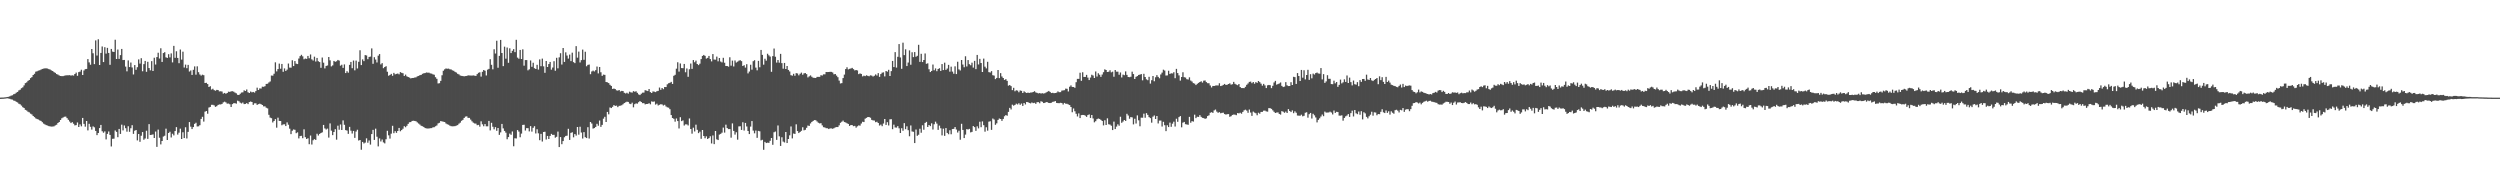 <?xml version="1.0" encoding="UTF-8"?>
<svg xmlns="http://www.w3.org/2000/svg" width="1920" height="150">
  <path d="M0 74.970h1v1.000H0zM1 74.931h1v1.000H1zM2 74.898h1v1.000H2zM3 74.794h1v1.000H3zM4 74.696h1v1.000H4zM5 74.471h1v1.000H5zM6 74.336h1v1.347H6zM7 73.965h1v1.895H7zM8 73.469h1v2.807H8zM9 73.178h1v3.336H9zM10 72.379h1v4.805H10zM11 72.028h1v5.461H11zM12 71.146h1v7.062H12zM13 70.598h1v8.074H13zM14 69.428h1v10.242H14zM15 68.923h1v11.195H15zM16 67.732h1v13.389H16zM17 67.052h1v15.278H17zM18 65.561h1v17.406H18zM19 63.822h1v20.580H19zM20 63.270h1v21.608H20zM21 62.095h1v23.716H21zM22 61.435h1v24.866H22zM23 60.031h1v27.283H23zM24 59.250h1v28.642H24zM25 57.596h1v31.494H25zM26 56.704h1v33.243H26zM27 55.039h1v35.913H27zM28 54.750h1v36.677H28zM29 54.215h1v37.609H29zM30 53.967h1v38.512H30zM31 53.438h1v39.445H31zM32 52.939h1v40.922H32zM33 52.683h1v42.247H33zM34 52.467h1v43.056H34zM35 52.486h1v43.632H35zM36 52.625h1v43.792H36zM37 53.109h1v43.740H37zM38 53.398h1v43.660H38zM39 54.087h1v43.144H39zM40 54.527h1v42.668H40zM41 55.407h1v41.621H41zM42 55.986h1v40.322H42zM43 56.864h1v38.955H43zM44 57.310h1v37.159H44zM45 57.955h1v35.760H45zM46 58.354h1v33.789H46zM47 58.471h1v32.354H47zM48 58.462h1v31.759H48zM49 58.104h1v31.543H49zM50 57.918h1v31.630H50zM51 57.801h1v32.917H51zM52 57.797h1v34.191H52zM53 57.719h1v35.604H53zM54 58.062h1v36.456H54zM55 57.824h1v35.984H55zM56 58.044h1v36.999H56zM57 56.821h1v39.483H57zM58 55.771h1v40.307H58zM59 58.215h1v35.822H59zM60 55.386h1v42.144H60zM61 54.977h1v40.576H61zM62 53.579h1v43.441H62zM63 57.593h1v32.962H63zM64 54.140h1v41.005H64zM65 53.084h1v44.206H65zM66 52.919h1v40.005H66zM67 45.354h1v54.793H67zM68 47.944h1v47.144H68zM69 49.694h1v47.692H69zM70 37.616h1v61.942H70zM71 40.929h1v56.166H71zM72 49.273h1v48.526H72zM73 31.023h1v69.548H73zM74 42.650h1v61.139H74zM75 30.176h1v71.949H75zM76 49.918h1v48.429H76zM77 40.640h1v55.289H77zM78 35.667h1v65.129H78zM79 47.653h1v54.299H79zM80 36.228h1v64.701H80zM81 41.160h1v65.922H81zM82 36.783h1v66.035H82zM83 40.637h1v60.326H83zM84 49.778h1v53.827H84zM85 37.579h1v74.906H85zM86 39.638h1v66.960H86zM87 39.948h1v66.546H87zM88 30.500h1v69.682H88zM89 45.289h1v55.973H89zM90 38.028h1v67.343H90zM91 45.195h1v53.849H91zM92 42.356h1v60.502H92zM93 37.583h1v58.165H93zM94 46.118h1v54.030H94zM95 46.033h1v50.313H95zM96 51.174h1v47.308H96zM97 54.776h1v46.354H97zM98 46.370h1v50.586H98zM99 51.529h1v49.679H99zM100 48.024h1v50.478H100zM101 51.791h1v44.370H101zM102 57.164h1v45.667H102zM103 49.978h1v50.405H103zM104 53.618h1v46.219H104zM105 51.606h1v56.226H105zM106 45.616h1v57.274H106zM107 48.849h1v60.068H107zM108 44.700h1v59.568H108zM109 54.729h1v46.691H109zM110 49.275h1v58.064H110zM111 46.784h1v59.544H111zM112 55.134h1v45.259H112zM113 47.480h1v59.146H113zM114 52.285h1v43.031H114zM115 53.994h1v49.693H115zM116 46.937h1v56.586H116zM117 54.511h1v48.696H117zM118 44.329h1v61.660H118zM119 49.583h1v51.454H119zM120 43.847h1v68.971H120zM121 40.476h1v59.046H121zM122 44.944h1v60.842H122zM123 37.062h1v73.813H123zM124 47.547h1v60.733H124zM125 40.757h1v64.112H125zM126 40.082h1v64.157H126zM127 44.035h1v54.796H127zM128 44.513h1v62.988H128zM129 41.623h1v60.499H129zM130 44.068h1v57.088H130zM131 40.994h1v64.554H131zM132 47.914h1v54.815H132zM133 35.233h1v68.744H133zM134 44.367h1v56.292H134zM135 39.356h1v58.306H135zM136 44.514h1v58.872H136zM137 48.548h1v53.329H137zM138 38.061h1v60.777H138zM139 45.773h1v60.968H139zM140 39.684h1v61.914H140zM141 51.857h1v54.199H141zM142 49.589h1v48.142H142zM143 52.364h1v53.961H143zM144 49.830h1v51.440H144zM145 54.946h1v38.788H145zM146 54.095h1v43.190H146zM147 57.573h1v41.538H147zM148 53.585h1v44.024H148zM149 50.990h1v44.119H149zM150 57.345h1v36.911H150zM151 50.947h1v46.181H151zM152 55.435h1v41.589H152zM153 57.182h1v38.993H153zM154 58.072h1v33.291H154zM155 57.326h1v32.387H155zM156 57.729h1v35.644H156zM157 63.764h1v21.993H157zM158 63.599h1v21.657H158zM159 64.569h1v22.793H159zM160 66.835h1v15.743H160zM161 66.186h1v15.928H161zM162 68.780h1v11.729H162zM163 68.156h1v12.343H163zM164 69.245h1v11.691H164zM165 69.694h1v12.400H165zM166 69.008h1v12.529H166zM167 69.171h1v11.443H167zM168 70.188h1v9.989H168zM169 70.086h1v10.124H169zM170 70.280h1v9.559H170zM171 71.871h1v6.777H171zM172 71.359h1v6.725H172zM173 71.965h1v6.665H173zM174 71.401h1v8.208H174zM175 70.381h1v9.148H175zM176 70.563h1v9.494H176zM177 70.166h1v11.996H177zM178 70.066h1v9.912H178zM179 70.402h1v8.881H179zM180 71.133h1v8.113H180zM181 71.663h1v7.967H181zM182 72.790h1v4.537H182zM183 72.970h1v4.820H183zM184 71.974h1v6.883H184zM185 71.059h1v8.398H185zM186 70.927h1v7.837H186zM187 69.377h1v10.613H187zM188 69.896h1v9.933H188zM189 68.692h1v10.448H189zM190 70.850h1v9.122H190zM191 71.444h1v6.937H191zM192 70.274h1v7.704H192zM193 70.902h1v7.455H193zM194 70.609h1v9.917H194zM195 71.101h1v8.257H195zM196 69.964h1v9.370H196zM197 67.345h1v13.203H197zM198 69.115h1v10.860H198zM199 67.907h1v11.707H199zM200 67.973h1v12.063H200zM201 66.537h1v14.081H201zM202 66.659h1v15.050H202zM203 66.185h1v15.503H203zM204 64.476h1v18.256H204zM205 64.326h1v18.943H205zM206 63.317h1v24.863H206zM207 62.589h1v27.737H207zM208 58.034h1v32.721H208zM209 58.134h1v35.897H209zM210 56.628h1v36.301H210zM211 47.875h1v43.610H211zM212 54.836h1v43.211H212zM213 53.037h1v37.343H213zM214 48.846h1v44.029H214zM215 52.773h1v40.176H215zM216 49.119h1v47.069H216zM217 55.164h1v40.357H217zM218 52.517h1v42.940H218zM219 54.467h1v42.357H219zM220 53.456h1v40.542H220zM221 48.773h1v46.999H221zM222 51.926h1v46.865H222zM223 51.948h1v51.067H223zM224 46.278h1v54.117H224zM225 50.738h1v48.674H225zM226 46.895h1v52.770H226zM227 48.899h1v53.375H227zM228 49.198h1v52.426H228zM229 44.956h1v61.321H229zM230 43.086h1v61.402H230zM231 42.086h1v62.223H231zM232 43.286h1v62.830H232zM233 45.498h1v53.846H233zM234 44.947h1v60.404H234zM235 45.189h1v61.567H235zM236 42.974h1v63.220H236zM237 44.768h1v65.956H237zM238 41.824h1v62.270H238zM239 45.562h1v65.454H239zM240 46.468h1v61.250H240zM241 43.510h1v63.356H241zM242 47.279h1v60.214H242zM243 44.495h1v58.220H243zM244 47.062h1v57.005H244zM245 47.658h1v55.210H245zM246 52.073h1v50.080H246zM247 44.208h1v57.408H247zM248 48.111h1v47.848H248zM249 52.554h1v46.041H249zM250 50.617h1v48.841H250zM251 50.291h1v48.472H251zM252 43.751h1v61.946H252zM253 46.319h1v48.433H253zM254 50.982h1v49.379H254zM255 50.239h1v53.559H255zM256 46.792h1v54.603H256zM257 47.439h1v51.795H257zM258 47.075h1v60.165H258zM259 46.044h1v50.453H259zM260 46.558h1v53.072H260zM261 50.419h1v45.174H261zM262 49.736h1v50.094H262zM263 52.113h1v40.362H263zM264 49.466h1v46.401H264zM265 56.101h1v43.816H265zM266 54.702h1v45.605H266zM267 55.787h1v47.043H267zM268 49.816h1v47.600H268zM269 47.542h1v52.794H269zM270 52.355h1v50.218H270zM271 46.481h1v54.088H271zM272 54.027h1v51.872H272zM273 46.553h1v54.453H273zM274 52.597h1v47.054H274zM275 47.463h1v60.489H275zM276 38.590h1v68.921H276zM277 49.946h1v65.044H277zM278 45.619h1v63.390H278zM279 46.939h1v63.256H279zM280 42.275h1v67.256H280zM281 42.621h1v63.623H281zM282 45.440h1v64.190H282zM283 43.712h1v64.143H283zM284 43.453h1v67.579H284zM285 37.181h1v65.794H285zM286 49.008h1v50.720H286zM287 43.950h1v63.520H287zM288 45.721h1v53.077H288zM289 47.996h1v56.990H289zM290 42.768h1v69.685H290zM291 41.532h1v64.756H291zM292 49.482h1v59.147H292zM293 48.471h1v58.716H293zM294 52.355h1v57.001H294zM295 51.446h1v58.662H295zM296 50.844h1v56.114H296zM297 55.079h1v45.351H297zM298 58.164h1v45.773H298zM299 57.571h1v48.851H299zM300 56.729h1v45.922H300zM301 58.215h1v38.420H301zM302 55.984h1v46.300H302zM303 57.091h1v43.650H303zM304 56.712h1v45.336H304zM305 56.462h1v44.132H305zM306 57.063h1v41.202H306zM307 55.374h1v45.418H307zM308 55.897h1v43.993H308zM309 56.244h1v42.614H309zM310 58.304h1v38.597H310zM311 57.282h1v40.473H311zM312 58.635h1v37.998H312zM313 59.141h1v36.012H313zM314 59.581h1v34.342H314zM315 60.202h1v33.570H315zM316 59.921h1v32.961H316zM317 59.860h1v32.852H317zM318 59.542h1v33.312H318zM319 59.368h1v33.763H319zM320 58.641h1v35.355H320zM321 58.323h1v36.529H321zM322 57.689h1v38.019H322zM323 57.493h1v39.142H323zM324 56.702h1v40.262H324zM325 56.267h1v41.330H325zM326 56.138h1v42.231H326zM327 55.664h1v42.946H327zM328 55.821h1v42.900H328zM329 55.818h1v42.835H329zM330 56.356h1v42.114H330zM331 56.535h1v41.880H331zM332 57.100h1v40.696H332zM333 57.408h1v40.259H333zM334 59.264h1v37.699H334zM335 60.505h1v35.874H335zM336 64.117h1v30.644H336zM337 63.888h1v30.424H337zM338 62.096h1v30.873H338zM339 57.802h1v35.448H339zM340 54.330h1v39.142H340zM341 53.244h1v40.473H341zM342 52.596h1v42.215H342zM343 52.782h1v42.652H343zM344 52.667h1v43.106H344zM345 53.192h1v43.327H345zM346 53.347h1v43.575H346zM347 53.996h1v43.003H347zM348 54.367h1v42.582H348zM349 55.214h1v41.649H349zM350 55.699h1v40.741H350zM351 56.701h1v39.388H351zM352 57.119h1v37.834H352zM353 58.007h1v36.183H353zM354 58.263h1v34.531H354zM355 58.430h1v33.626H355zM356 58.601h1v31.972H356zM357 58.418h1v31.130H357zM358 58.342h1v31.001H358zM359 57.856h1v32.646H359zM360 57.933h1v32.575H360zM361 57.990h1v33.842H361zM362 58.048h1v35.148H362zM363 57.887h1v36.321H363zM364 58.138h1v36.686H364zM365 58.325h1v36.595H365zM366 56.913h1v39.259H366zM367 55.908h1v39.978H367zM368 55.502h1v41.773H368zM369 58.839h1v34.325H369zM370 55.127h1v40.371H370zM371 53.773h1v43.217H371zM372 54.321h1v40.976H372zM373 57.966h1v39.059H373zM374 53.489h1v43.551H374zM375 52.906h1v39.971H375zM376 45.441h1v54.726H376zM377 49.773h1v44.560H377zM378 53.238h1v44.075H378zM379 37.823h1v61.522H379zM380 41.099h1v56.550H380zM381 31.276h1v69.176H381zM382 52.000h1v46.293H382zM383 42.927h1v60.633H383zM384 30.665h1v71.016H384zM385 40.707h1v54.492H385zM386 50.778h1v47.847H386zM387 35.834h1v64.706H387zM388 45.056h1v56.836H388zM389 36.488h1v70.491H389zM390 48.227h1v57.037H390zM391 37.101h1v65.492H391zM392 40.731h1v62.779H392zM393 39.001h1v61.987H393zM394 37.734h1v74.584H394zM395 40.062h1v66.136H395zM396 30.569h1v75.778H396zM397 44.243h1v55.629H397zM398 45.113h1v55.962H398zM399 38.369h1v67.044H399zM400 45.288h1v57.335H400zM401 37.878h1v58.082H401zM402 50.423h1v45.351H402zM403 46.134h1v54.139H403zM404 46.118h1v52.307H404zM405 54.018h1v44.424H405zM406 53.238h1v47.686H406zM407 46.446h1v50.426H407zM408 51.296h1v49.786H408zM409 48.196h1v49.931H409zM410 52.381h1v44.544H410zM411 52.987h1v49.513H411zM412 49.784h1v49.500H412zM413 53.448h1v48.969H413zM414 45.632h1v62.040H414zM415 50.858h1v51.944H415zM416 45.022h1v63.670H416zM417 50.928h1v50.440H417zM418 55.890h1v45.278H418zM419 46.856h1v60.318H419zM420 51.448h1v52.970H420zM421 49.212h1v57.523H421zM422 47.584h1v56.801H422zM423 53.511h1v49.280H423zM424 51.885h1v51.723H424zM425 47.018h1v56.518H425zM426 54.305h1v51.441H426zM427 44.398h1v60.659H427zM428 52.496h1v48.589H428zM429 44.056h1v68.888H429zM430 40.837h1v64.432H430zM431 49.565h1v61.167H431zM432 36.850h1v71.496H432zM433 47.575h1v57.833H433zM434 40.191h1v64.187H434zM435 42.668h1v61.545H435zM436 44.999h1v53.923H436zM437 41.918h1v65.547H437zM438 46.973h1v55.051H438zM439 40.457h1v61.114H439zM440 47.704h1v57.774H440zM441 48.462h1v54.495H441zM442 35.411h1v68.708H442zM443 44.288h1v53.224H443zM444 39.642h1v63.792H444zM445 47.978h1v49.336H445zM446 46.193h1v55.604H446zM447 38.106h1v68.277H447zM448 45.931h1v55.564H448zM449 39.724h1v65.621H449zM450 50.873h1v55.137H450zM451 49.820h1v47.874H451zM452 49.579h1v56.791H452zM453 56.998h1v36.692H453zM454 54.864h1v40.017H454zM455 54.219h1v44.550H455zM456 54.903h1v43.455H456zM457 53.877h1v43.594H457zM458 51.112h1v43.965H458zM459 56.357h1v40.193H459zM460 51.453h1v41.127H460zM461 55.477h1v41.963H461zM462 58.266h1v37.614H462zM463 57.276h1v33.854H463zM464 57.512h1v32.178H464zM465 62.969h1v30.743H465zM466 63.249h1v22.699H466zM467 63.778h1v24.046H467zM468 65.151h1v17.395H468zM469 66.019h1v16.979H469zM470 68.309h1v13.731H470zM471 68.013h1v12.693H471zM472 68.380h1v12.971H472zM473 69.354h1v11.736H473zM474 69.638h1v12.638H474zM475 69.136h1v12.158H475zM476 70.221h1v10.910H476zM477 69.768h1v11.094H477zM478 69.959h1v10.121H478zM479 71.257h1v7.887H479zM480 71.756h1v6.852H480zM481 71.236h1v6.854H481zM482 71.937h1v6.365H482zM483 70.386h1v9.206H483zM484 70.899h1v9.078H484zM485 71.112h1v7.716H485zM486 69.989h1v12.433H486zM487 70.443h1v9.586H487zM488 70.097h1v9.324H488zM489 71.251h1v8.344H489zM490 72.486h1v5.986H490zM491 72.993h1v4.621H491zM492 71.976h1v6.353H492zM493 71.144h1v8.113H493zM494 71.107h1v8.108H494zM495 69.264h1v10.915H495zM496 69.576h1v10.281H496zM497 69.930h1v9.902H497zM498 68.359h1v10.878H498zM499 70.741h1v9.376H499zM500 71.421h1v6.471H500zM501 70.188h1v8.019H501zM502 70.404h1v7.512H502zM503 70.777h1v9.542H503zM504 70.022h1v9.574H504zM505 69.769h1v11.227H505zM506 67.237h1v13.234H506zM507 68.964h1v11.065H507zM508 67.576h1v12.671H508zM509 68.487h1v12.538H509zM510 66.796h1v13.675H510zM511 66.882h1v14.888H511zM512 64.750h1v17.678H512zM513 63.937h1v18.743H513zM514 63.582h1v20.264H514zM515 62.872h1v25.522H515zM516 64.446h1v26.177H516zM517 58.237h1v32.993H517zM518 57.442h1v35.978H518zM519 52.714h1v38.267H519zM520 47.837h1v45.142H520zM521 54.986h1v43.674H521zM522 48.746h1v41.283H522zM523 52.261h1v40.784H523zM524 52.361h1v40.117H524zM525 49.113h1v47.276H525zM526 55.511h1v39.974H526zM527 52.575h1v42.975H527zM528 58.981h1v37.366H528zM529 53.207h1v37.798H529zM530 48.802h1v50.256H530zM531 52.878h1v49.784H531zM532 46.147h1v51.926H532zM533 47.824h1v53.150H533zM534 46.549h1v49.179H534zM535 49.148h1v50.521H535zM536 50.002h1v52.224H536zM537 48.921h1v52.178H537zM538 45.352h1v61.242H538zM539 42.935h1v56.916H539zM540 42.191h1v62.273H540zM541 42.929h1v63.259H541zM542 45.027h1v59.693H542zM543 44.448h1v62.281H543zM544 42.982h1v63.060H544zM545 45.385h1v59.286H545zM546 47.131h1v63.072H546zM547 41.520h1v62.527H547zM548 45.731h1v64.961H548zM549 45.818h1v54.781H549zM550 43.451h1v63.564H550zM551 47.124h1v60.470H551zM552 44.538h1v58.850H552zM553 47.251h1v55.583H553zM554 47.940h1v53.952H554zM555 44.373h1v53.608H555zM556 48.190h1v53.631H556zM557 50.684h1v45.052H557zM558 50.686h1v47.672H558zM559 51.176h1v48.013H559zM560 43.963h1v55.140H560zM561 50.419h1v55.291H561zM562 46.553h1v48.200H562zM563 51.054h1v49.506H563zM564 46.413h1v56.976H564zM565 48.018h1v53.550H565zM566 47.378h1v59.903H566zM567 46.616h1v50.451H567zM568 46.250h1v50.710H568zM569 46.936h1v52.877H569zM570 50.699h1v43.180H570zM571 50.050h1v50.226H571zM572 51.939h1v42.464H572zM573 49.289h1v47.825H573zM574 56.387h1v44.231H574zM575 54.941h1v48.030H575zM576 49.720h1v47.529H576zM577 53.485h1v39.484H577zM578 46.998h1v53.319H578zM579 46.223h1v56.151H579zM580 51.897h1v48.337H580zM581 54.010h1v51.847H581zM582 46.737h1v53.793H582zM583 51.672h1v49.180H583zM584 38.351h1v69.499H584zM585 42.130h1v65.221H585zM586 49.656h1v65.398H586zM587 45.132h1v63.813H587zM588 46.579h1v63.296H588zM589 41.275h1v68.280H589zM590 42.503h1v67.207H590zM591 43.485h1v64.663H591zM592 55.144h1v50.859H592zM593 43.100h1v68.110H593zM594 37.293h1v64.270H594zM595 43.569h1v57.472H595zM596 48.069h1v59.350H596zM597 46.062h1v50.317H597zM598 48.149h1v56.536H598zM599 41.375h1v70.709H599zM600 48.500h1v56.913H600zM601 52.722h1v56.042H601zM602 48.336h1v61.084H602zM603 52.976h1v48.398H603zM604 50.683h1v59.167H604zM605 53.705h1v53.039H605zM606 54.901h1v49.043H606zM607 57.760h1v39.368H607zM608 58.108h1v48.162H608zM609 56.678h1v45.881H609zM610 58.175h1v44.668H610zM611 56.173h1v39.309H611zM612 56.410h1v44.270H612zM613 57.838h1v44.345H613zM614 56.621h1v44.727H614zM615 55.752h1v44.704H615zM616 57.392h1v40.326H616zM617 56.295h1v43.822H617zM618 56.139h1v43.547H618zM619 56.955h1v41.180H619zM620 59.435h1v36.971H620zM621 58.620h1v38.075H621zM622 57.920h1v36.920H622zM623 58.957h1v34.675H623zM624 59.682h1v33.197H624zM625 59.796h1v32.393H625zM626 59.881h1v32.458H626zM627 59.033h1v34.277H627zM628 59.057h1v35.213H628zM629 59.028h1v35.721H629zM630 57.738h1v36.888H630zM631 58.029h1v38.288H631zM632 57.075h1v40.621H632zM633 57.076h1v40.837H633zM634 55.315h1v43.165H634zM635 55.350h1v43.176H635zM636 55.285h1v43.863H636zM637 55.148h1v43.449H637zM638 55.175h1v43.444H638zM639 55.678h1v43.224H639zM640 57.098h1v41.384H640zM641 56.828h1v41.037H641zM642 58.066h1v39.542H642zM643 59.267h1v38.334H643zM644 61.891h1v34.340H644zM645 64.088h1v30.239H645zM646 63.855h1v29.653H646zM647 59.966h1v32.679H647zM648 57.312h1v36.423H648zM649 53.065h1v40.978H649zM650 51.649h1v43.030H650zM651 53.310h1v41.872H651zM652 52.854h1v43.839H652zM653 52.572h1v43.430H653zM654 52.144h1v43.939H654zM655 53.097h1v43.802H655zM656 54.071h1v42.619H656zM657 53.751h1v44.281H657zM658 54.108h1v42.912H658zM659 56.918h1v39.371H659zM660 56.362h1v40.148H660zM661 56.805h1v38.093H661zM662 58.665h1v34.816H662zM663 58.090h1v35.642H663zM664 58.458h1v32.694H664zM665 57.807h1v32.691H665zM666 58.251h1v31.586H666zM667 58.595h1v31.305H667zM668 57.877h1v32.527H668zM669 58.053h1v34.000H669zM670 58.767h1v33.714H670zM671 58.179h1v34.410H671zM672 57.113h1v36.732H672zM673 58.010h1v35.506H673zM674 56.166h1v38.278H674zM675 59.009h1v37.384H675zM676 56.867h1v38.825H676zM677 55.788h1v41.148H677zM678 55.540h1v39.328H678zM679 58.650h1v32.749H679zM680 54.508h1v41.441H680zM681 55.048h1v38.782H681zM682 53.614h1v42.728H682zM683 58.371h1v33.280H683zM684 54.634h1v36.905H684zM685 46.775h1v52.459H685zM686 51.498h1v44.237H686zM687 40.058h1v57.849H687zM688 51.911h1v46.099H688zM689 43.633h1v53.240H689zM690 33.851h1v64.706H690zM691 44.121h1v58.047H691zM692 52.826h1v45.610H692zM693 32.763h1v67.652H693zM694 42.329h1v52.247H694zM695 37.876h1v61.351H695zM696 50.728h1v46.297H696zM697 48.018h1v51.999H697zM698 38.722h1v65.937H698zM699 49.738h1v46.628H699zM700 40.159h1v60.828H700zM701 43.867h1v57.376H701zM702 39.992h1v69.906H702zM703 43.571h1v55.902H703zM704 42.847h1v61.470H704zM705 34.427h1v69.050H705zM706 47.521h1v51.341H706zM707 41.336h1v60.586H707zM708 47.672h1v48.523H708zM709 46.078h1v53.570H709zM710 41.069h1v53.358H710zM711 49.005h1v44.609H711zM712 48.629h1v48.881H712zM713 53.221h1v42.773H713zM714 55.340h1v41.548H714zM715 54.463h1v40.261H715zM716 49.555h1v49.947H716zM717 53.964h1v41.467H717zM718 52.513h1v40.906H718zM719 54.684h1v40.244H719zM720 53.004h1v46.738H720zM721 52.353h1v44.088H721zM722 54.464h1v44.034H722zM723 49.214h1v54.795H723zM724 53.816h1v44.983H724zM725 48.150h1v56.193H725zM726 53.683h1v44.668H726zM727 52.619h1v49.461H727zM728 49.822h1v53.301H728zM729 55.037h1v44.985H729zM730 51.209h1v51.914H730zM731 54.994h1v44.112H731zM732 56.628h1v42.364H732zM733 50.931h1v46.655H733zM734 56.884h1v42.612H734zM735 47.410h1v54.369H735zM736 53.321h1v47.068H736zM737 54.107h1v53.217H737zM738 46.105h1v48.969H738zM739 49.554h1v50.240H739zM740 51.654h1v54.367H740zM741 43.208h1v60.179H741zM742 51.038h1v48.146H742zM743 46.108h1v53.352H743zM744 49.306h1v49.661H744zM745 50.100h1v51.558H745zM746 48.136h1v53.117H746zM747 51.928h1v44.886H747zM748 46.734h1v50.927H748zM749 53.080h1v47.418H749zM750 42.190h1v54.839H750zM751 49.522h1v49.083H751zM752 45.190h1v48.307H752zM753 48.385h1v49.315H753zM754 55.296h1v37.920H754zM755 45.030h1v51.142H755zM756 51.177h1v49.967H756zM757 52.555h1v45.204H757zM758 47.462h1v52.876H758zM759 55.378h1v38.038H759zM760 55.701h1v37.454H760zM761 54.606h1v45.122H761zM762 57.759h1v33.272H762zM763 58.046h1v33.754H763zM764 60.793h1v35.034H764zM765 59.828h1v34.876H765zM766 53.777h1v38.330H766zM767 59.983h1v31.075H767zM768 56.166h1v35.203H768zM769 58.743h1v34.103H769zM770 59.916h1v31.422H770zM771 61.398h1v27.869H771zM772 60.792h1v27.579H772zM773 62.122h1v26.772H773zM774 65.787h1v20.105H774zM775 65.255h1v17.581H775zM776 66.169h1v17.912H776zM777 69.212h1v11.160H777zM778 67.407h1v13.724H778zM779 70.084h1v10.505H779zM780 69.346h1v10.285H780zM781 69.591h1v10.647H781zM782 70.872h1v8.432H782zM783 69.470h1v11.032H783zM784 69.776h1v9.734H784zM785 71.424h1v9.914H785zM786 70.146h1v8.950H786zM787 70.932h1v9.316H787zM788 71.442h1v6.897H788zM789 71.095h1v7.379H789zM790 71.353h1v7.720H790zM791 71.061h1v8.339H791zM792 70.989h1v7.712H792zM793 70.650h1v8.547H793zM794 70.028h1v8.928H794zM795 70.985h1v8.762H795zM796 71.336h1v7.138H796zM797 71.739h1v6.685H797zM798 71.484h1v7.831H798zM799 71.839h1v5.939H799zM800 71.569h1v6.610H800zM801 71.832h1v7.318H801zM802 71.595h1v7.415H802zM803 70.982h1v7.402H803zM804 70.459h1v8.079H804zM805 69.836h1v9.292H805zM806 70.584h1v8.576H806zM807 71.458h1v7.451H807zM808 71.293h1v6.932H808zM809 71.573h1v6.438H809zM810 71.429h1v6.166H810zM811 71.177h1v7.865H811zM812 70.170h1v9.050H812zM813 70.787h1v8.461H813zM814 70.768h1v8.206H814zM815 69.576h1v9.602H815zM816 69.402h1v10.861H816zM817 69.275h1v9.794H817zM818 68.033h1v11.633H818zM819 68.191h1v11.548H819zM820 70.243h1v9.977H820zM821 66.596h1v14.075H821zM822 65.590h1v16.571H822zM823 66.775h1v19.445H823zM824 66.792h1v16.505H824zM825 67.454h1v17.988H825zM826 63.135h1v24.253H826zM827 60.582h1v28.842H827zM828 60.581h1v26.520H828zM829 55.858h1v34.837H829zM830 62.049h1v26.372H830zM831 55.498h1v32.758H831zM832 59.091h1v29.233H832zM833 59.083h1v29.739H833zM834 57.476h1v32.290H834zM835 59.594h1v28.792H835zM836 61.469h1v26.410H836zM837 59.520h1v31.054H837zM838 57.419h1v30.897H838zM839 58.036h1v32.946H839zM840 59.911h1v34.024H840zM841 54.862h1v38.235H841zM842 58.781h1v32.770H842zM843 56.260h1v34.784H843zM844 57.405h1v33.959H844zM845 59.037h1v33.007H845zM846 57.222h1v35.692H846zM847 55.456h1v40.831H847zM848 53.222h1v39.132H848zM849 53.736h1v42.282H849zM850 55.295h1v35.582H850zM851 55.117h1v40.317H851zM852 53.974h1v41.714H852zM853 55.568h1v40.990H853zM854 55.046h1v44.833H854zM855 58.911h1v34.482H855zM856 53.781h1v45.318H856zM857 55.020h1v42.211H857zM858 55.047h1v40.432H858zM859 57.399h1v39.169H859zM860 55.664h1v33.965H860zM861 59.484h1v34.818H861zM862 57.285h1v36.031H862zM863 57.733h1v34.448H863zM864 54.831h1v38.040H864zM865 57.478h1v29.934H865zM866 59.150h1v29.590H866zM867 59.300h1v31.898H867zM868 58.953h1v30.974H868zM869 55.036h1v35.102H869zM870 56.881h1v38.651H870zM871 60.669h1v30.499H871zM872 58.990h1v35.874H872zM873 58.416h1v30.223H873zM874 57.525h1v34.897H874zM875 57.288h1v39.705H875zM876 56.858h1v33.491H876zM877 61.704h1v28.741H877zM878 56.703h1v30.614H878zM879 59.139h1v31.285H879zM880 60.928h1v25.961H880zM881 61.606h1v26.593H881zM882 58.994h1v30.940H882zM883 64.214h1v26.534H883zM884 61.617h1v32.589H884zM885 58.356h1v31.232H885zM886 62.408h1v26.275H886zM887 59.356h1v32.038H887zM888 57.724h1v31.383H888zM889 59.025h1v35.800H889zM890 60.108h1v32.539H890zM891 57.185h1v35.393H891zM892 55.780h1v41.418H892zM893 53.481h1v40.038H893zM894 54.182h1v41.947H894zM895 58.017h1v42.691H895zM896 57.924h1v38.277H896zM897 54.325h1v43.248H897zM898 56.806h1v37.344H898zM899 56.248h1v41.129H899zM900 56.400h1v38.591H900zM901 55.473h1v37.973H901zM902 60.033h1v37.153H902zM903 52.874h1v38.290H903zM904 56.118h1v37.412H904zM905 57.887h1v32.063H905zM906 61.922h1v27.238H906zM907 59.125h1v38.662H907zM908 55.488h1v38.730H908zM909 59.271h1v34.350H909zM910 59.564h1v35.809H910zM911 60.814h1v34.782H911zM912 61.097h1v34.771H912zM913 59.400h1v30.331H913zM914 61.868h1v32.381H914zM915 62.610h1v30.431H915zM916 63.870h1v29.543H916zM917 64.200h1v23.858H917zM918 65.311h1v25.399H918zM919 64.351h1v25.296H919zM920 63.656h1v26.160H920zM921 62.978h1v25.446H921zM922 62.393h1v27.335H922zM923 63.428h1v27.115H923zM924 61.939h1v28.802H924zM925 61.803h1v29.463H925zM926 63.054h1v27.819H926zM927 63.916h1v25.207H927zM928 63.965h1v24.606H928zM929 65.631h1v20.945H929zM930 67.174h1v19.012H930zM931 66.004h1v20.661H931zM932 66.027h1v18.774H932zM933 65.704h1v18.394H933zM934 65.587h1v20.117H934zM935 65.623h1v21.020H935zM936 63.967h1v22.152H936zM937 66.086h1v20.918H937zM938 65.807h1v20.859H938zM939 65.167h1v21.346H939zM940 64.443h1v23.141H940zM941 65.253h1v22.738H941zM942 65.056h1v22.628H942zM943 64.509h1v23.074H943zM944 63.985h1v25.719H944zM945 65.039h1v24.213H945zM946 64.675h1v23.576H946zM947 62.869h1v25.100H947zM948 64.372h1v23.713H948zM949 64.998h1v23.457H949zM950 65.434h1v21.421H950zM951 64.489h1v22.624H951zM952 66.889h1v19.667H952zM953 67.654h1v19.714H953zM954 67.651h1v18.308H954zM955 67.701h1v17.049H955zM956 66.676h1v17.532H956zM957 65.132h1v19.819H957zM958 64.122h1v22.488H958zM959 62.856h1v21.239H959zM960 62.688h1v23.722H960zM961 63.911h1v25.052H961zM962 62.993h1v22.726H962zM963 64.314h1v22.149H963zM964 63.066h1v23.926H964zM965 63.624h1v24.879H965zM966 62.191h1v24.400H966zM967 63.073h1v24.268H967zM968 64.272h1v21.684H968zM969 65.798h1v20.123H969zM970 64.394h1v20.580H970zM971 65.609h1v19.321H971zM972 67.613h1v17.921H972zM973 65.532h1v20.225H973zM974 65.252h1v17.785H974zM975 65.436h1v17.676H975zM976 67.674h1v15.922H976zM977 65.877h1v18.859H977zM978 63.334h1v22.545H978zM979 62.116h1v24.677H979zM980 65.022h1v21.397H980zM981 64.538h1v21.782H981zM982 64.098h1v23.390H982zM983 63.316h1v24.693H983zM984 65.950h1v19.388H984zM985 66.885h1v18.945H985zM986 66.491h1v20.120H986zM987 63.084h1v22.631H987zM988 65.536h1v21.228H988zM989 66.106h1v17.694H989zM990 66.046h1v19.204H990zM991 63.113h1v22.951H991zM992 65.292h1v19.510H992zM993 58.962h1v27.971H993zM994 59.249h1v26.274H994zM995 64.481h1v22.092H995zM996 56.121h1v32.599H996zM997 58.361h1v30.462H997zM998 62.208h1v26.675H998zM999 53.725h1v34.330H999zM1000 59.644h1v29.694H1000zM1001 53.988h1v34.963H1001zM1002 60.998h1v25.602H1002zM1003 57.580h1v28.653H1003zM1004 53.604h1v36.783H1004zM1005 61.359h1v26.362H1005zM1006 56.965h1v29.760H1006zM1007 60.141h1v30.911H1007zM1008 56.517h1v30.877H1008zM1009 57.235h1v31.332H1009zM1010 56.110h1v34.086H1010zM1011 55.681h1v38.323H1011zM1012 56.401h1v35.666H1012zM1013 56.595h1v34.274H1013zM1014 52.276h1v37.217H1014zM1015 60.959h1v26.977H1015zM1016 56.912h1v32.321H1016zM1017 63.634h1v22.097H1017zM1018 62.525h1v23.971H1018zM1019 57.741h1v28.708H1019zM1020 60.519h1v25.848H1020zM1021 60.500h1v25.276H1021zM1022 64.553h1v21.876H1022zM1023 64.677h1v23.221H1023zM1024 61.966h1v22.946H1024zM1025 63.984h1v22.764H1025zM1026 62.969h1v22.918H1026zM1027 66.697h1v19.360H1027zM1028 65.178h1v23.604H1028zM1029 61.152h1v27.675H1029zM1030 64.058h1v24.522H1030zM1031 63.238h1v29.439H1031zM1032 60.942h1v29.617H1032zM1033 62.909h1v26.437H1033zM1034 57.974h1v30.767H1034zM1035 63.730h1v23.849H1035zM1036 59.599h1v30.196H1036zM1037 63.077h1v23.797H1037zM1038 65.572h1v19.398H1038zM1039 61.863h1v27.567H1039zM1040 64.670h1v19.829H1040zM1041 65.040h1v22.024H1041zM1042 63.092h1v24.631H1042zM1043 66.184h1v19.496H1043zM1044 61.552h1v26.585H1044zM1045 62.871h1v22.534H1045zM1046 60.677h1v31.025H1046zM1047 60.611h1v25.595H1047zM1048 62.054h1v25.049H1048zM1049 57.361h1v32.371H1049zM1050 61.025h1v29.930H1050zM1051 61.378h1v27.932H1051zM1052 59.901h1v28.168H1052zM1053 61.684h1v24.146H1053zM1054 62.241h1v26.587H1054zM1055 61.282h1v24.966H1055zM1056 60.661h1v25.743H1056zM1057 59.917h1v28.584H1057zM1058 64.645h1v22.923H1058zM1059 58.639h1v29.048H1059zM1060 61.553h1v24.298H1060zM1061 59.312h1v24.579H1061zM1062 62.875h1v23.404H1062zM1063 64.492h1v22.331H1063zM1064 59.041h1v25.794H1064zM1065 62.962h1v23.720H1065zM1066 61.926h1v23.509H1066zM1067 63.454h1v24.545H1067zM1068 65.014h1v20.514H1068zM1069 65.379h1v21.223H1069zM1070 65.932h1v21.429H1070zM1071 66.129h1v18.488H1071zM1072 66.708h1v17.555H1072zM1073 67.005h1v17.993H1073zM1074 65.927h1v20.460H1074zM1075 64.947h1v19.427H1075zM1076 67.229h1v17.493H1076zM1077 64.429h1v18.573H1077zM1078 66.876h1v19.055H1078zM1079 65.707h1v18.522H1079zM1080 66.095h1v17.698H1080zM1081 65.774h1v18.122H1081zM1082 65.563h1v19.828H1082zM1083 65.812h1v17.984H1083zM1084 69.146h1v12.103H1084zM1085 70.367h1v8.876H1085zM1086 70.671h1v8.438H1086zM1087 71.691h1v6.683H1087zM1088 70.836h1v7.912H1088zM1089 68.803h1v10.659H1089zM1090 70.959h1v7.847H1090zM1091 70.218h1v9.914H1091zM1092 70.565h1v8.433H1092zM1093 71.236h1v6.947H1093zM1094 71.492h1v6.297H1094zM1095 71.880h1v5.414H1095zM1096 72.191h1v5.916H1096zM1097 72.567h1v4.974H1097zM1098 72.248h1v5.100H1098zM1099 72.546h1v5.469H1099zM1100 71.469h1v6.767H1100zM1101 71.238h1v7.245H1101zM1102 70.560h1v8.243H1102zM1103 71.083h1v7.895H1103zM1104 69.603h1v10.401H1104zM1105 69.196h1v11.144H1105zM1106 69.286h1v11.007H1106zM1107 70.722h1v9.686H1107zM1108 69.711h1v9.726H1108zM1109 70.558h1v8.280H1109zM1110 72.153h1v5.956H1110zM1111 72.119h1v6.057H1111zM1112 71.403h1v6.913H1112zM1113 72.208h1v7.512H1113zM1114 71.800h1v6.949H1114zM1115 70.867h1v9.849H1115zM1116 71.135h1v7.755H1116zM1117 71.006h1v6.959H1117zM1118 71.340h1v8.941H1118zM1119 71.006h1v7.725H1119zM1120 72.331h1v6.313H1120zM1121 71.601h1v6.964H1121zM1122 71.163h1v7.919H1122zM1123 71.683h1v7.566H1123zM1124 71.474h1v7.500H1124zM1125 71.543h1v6.859H1125zM1126 70.917h1v8.139H1126zM1127 70.913h1v9.010H1127zM1128 69.518h1v10.391H1128zM1129 70.949h1v7.777H1129zM1130 68.770h1v11.324H1130zM1131 69.453h1v9.805H1131zM1132 70.396h1v9.773H1132zM1133 69.717h1v10.235H1133zM1134 68.760h1v11.711H1134zM1135 68.460h1v13.958H1135zM1136 66.822h1v16.900H1136zM1137 66.267h1v15.664H1137zM1138 66.920h1v17.854H1138zM1139 65.735h1v15.927H1139zM1140 65.501h1v16.270H1140zM1141 67.795h1v14.271H1141zM1142 65.948h1v17.049H1142zM1143 68.398h1v13.386H1143zM1144 68.980h1v13.621H1144zM1145 67.835h1v15.170H1145zM1146 67.294h1v15.076H1146zM1147 65.148h1v16.130H1147zM1148 65.783h1v17.716H1148zM1149 65.863h1v20.422H1149zM1150 64.666h1v20.196H1150zM1151 65.449h1v18.758H1151zM1152 64.380h1v20.331H1152zM1153 64.878h1v19.776H1153zM1154 65.395h1v18.449H1154zM1155 62.987h1v25.076H1155zM1156 64.231h1v22.654H1156zM1157 63.049h1v23.744H1157zM1158 64.320h1v20.259H1158zM1159 62.287h1v21.027H1159zM1160 63.782h1v22.096H1160zM1161 65.125h1v19.712H1161zM1162 63.080h1v22.730H1162zM1163 64.828h1v22.245H1163zM1164 61.947h1v22.444H1164zM1165 63.847h1v20.890H1165zM1166 66.017h1v19.213H1166zM1167 63.844h1v23.534H1167zM1168 64.681h1v21.628H1168zM1169 65.060h1v18.956H1169zM1170 64.823h1v19.177H1170zM1171 65.539h1v20.039H1171zM1172 65.149h1v18.744H1172zM1173 64.579h1v20.032H1173zM1174 65.544h1v16.684H1174zM1175 64.388h1v19.094H1175zM1176 64.925h1v20.064H1176zM1177 63.767h1v19.096H1177zM1178 63.403h1v23.633H1178zM1179 66.001h1v16.879H1179zM1180 65.937h1v17.245H1180zM1181 65.707h1v20.212H1181zM1182 66.865h1v17.482H1182zM1183 63.446h1v19.592H1183zM1184 65.567h1v22.006H1184zM1185 63.707h1v18.686H1185zM1186 65.843h1v18.163H1186zM1187 66.983h1v16.883H1187zM1188 65.388h1v18.663H1188zM1189 66.317h1v15.086H1189zM1190 65.644h1v16.201H1190zM1191 67.945h1v15.225H1191zM1192 68.956h1v14.843H1192zM1193 68.209h1v15.953H1193zM1194 65.256h1v17.477H1194zM1195 66.820h1v15.792H1195zM1196 68.306h1v15.338H1196zM1197 65.661h1v16.939H1197zM1198 67.201h1v16.096H1198zM1199 66.303h1v17.098H1199zM1200 66.557h1v16.569H1200zM1201 65.172h1v18.645H1201zM1202 62.644h1v23.178H1202zM1203 66.594h1v20.842H1203zM1204 65.605h1v21.234H1204zM1205 66.050h1v19.925H1205zM1206 63.867h1v22.299H1206zM1207 64.135h1v20.790H1207zM1208 63.190h1v24.002H1208zM1209 65.002h1v21.765H1209zM1210 66.078h1v20.314H1210zM1211 63.458h1v21.061H1211zM1212 66.824h1v17.126H1212zM1213 65.346h1v19.887H1213zM1214 64.238h1v18.266H1214zM1215 65.813h1v17.641H1215zM1216 67.401h1v17.821H1216zM1217 64.320h1v19.848H1217zM1218 64.808h1v20.631H1218zM1219 66.201h1v19.574H1219zM1220 66.649h1v19.586H1220zM1221 67.326h1v16.398H1221zM1222 66.841h1v17.351H1222zM1223 66.985h1v15.698H1223zM1224 67.531h1v15.952H1224zM1225 68.741h1v16.707H1225zM1226 67.696h1v14.467H1226zM1227 67.917h1v14.266H1227zM1228 69.244h1v13.254H1228zM1229 68.423h1v14.109H1229zM1230 68.991h1v14.081H1230zM1231 69.064h1v13.315H1231zM1232 68.480h1v13.561H1232zM1233 69.664h1v12.638H1233zM1234 69.115h1v14.217H1234zM1235 69.503h1v12.309H1235zM1236 69.255h1v12.758H1236zM1237 68.630h1v13.593H1237zM1238 69.704h1v11.483H1238zM1239 69.370h1v12.776H1239zM1240 68.832h1v12.664H1240zM1241 69.387h1v13.275H1241zM1242 69.124h1v11.695H1242zM1243 69.206h1v13.305H1243zM1244 69.584h1v11.527H1244zM1245 69.087h1v11.663H1245zM1246 69.780h1v11.263H1246zM1247 69.791h1v12.086H1247zM1248 69.378h1v11.483H1248zM1249 70.017h1v11.416H1249zM1250 68.865h1v13.296H1250zM1251 69.642h1v12.983H1251zM1252 68.690h1v14.332H1252zM1253 68.906h1v12.844H1253zM1254 68.730h1v14.504H1254zM1255 68.383h1v13.482H1255zM1256 69.136h1v12.828H1256zM1257 68.342h1v13.506H1257zM1258 68.725h1v13.489H1258zM1259 69.093h1v12.206H1259zM1260 70.253h1v10.124H1260zM1261 69.813h1v11.552H1261zM1262 70.600h1v10.899H1262zM1263 69.699h1v12.335H1263zM1264 69.964h1v12.316H1264zM1265 67.707h1v13.268H1265zM1266 68.169h1v13.216H1266zM1267 67.181h1v13.573H1267zM1268 66.597h1v15.194H1268zM1269 67.152h1v14.172H1269zM1270 68.348h1v14.353H1270zM1271 68.720h1v13.584H1271zM1272 67.227h1v14.616H1272zM1273 68.450h1v13.554H1273zM1274 69.330h1v12.780H1274zM1275 68.890h1v12.063H1275zM1276 68.870h1v12.700H1276zM1277 70.049h1v11.566H1277zM1278 69.890h1v11.892H1278zM1279 68.984h1v11.540H1279zM1280 69.959h1v9.717H1280zM1281 70.683h1v10.453H1281zM1282 71.857h1v7.446H1282zM1283 69.224h1v10.496H1283zM1284 70.909h1v8.099H1284zM1285 70.391h1v8.901H1285zM1286 70.191h1v9.786H1286zM1287 70.163h1v9.738H1287zM1288 68.790h1v11.351H1288zM1289 69.549h1v11.191H1289zM1290 69.992h1v11.113H1290zM1291 70.034h1v10.197H1291zM1292 69.416h1v11.104H1292zM1293 69.326h1v11.796H1293zM1294 69.686h1v11.575H1294zM1295 69.957h1v10.229H1295zM1296 68.865h1v11.759H1296zM1297 69.040h1v12.162H1297zM1298 69.919h1v10.425H1298zM1299 70.913h1v8.759H1299zM1300 69.114h1v11.319H1300zM1301 69.838h1v10.558H1301zM1302 67.044h1v14.042H1302zM1303 68.804h1v11.554H1303zM1304 68.739h1v12.614H1304zM1305 66.543h1v15.210H1305zM1306 65.567h1v16.636H1306zM1307 63.275h1v17.900H1307zM1308 67.774h1v14.278H1308zM1309 67.389h1v16.522H1309zM1310 64.301h1v19.259H1310zM1311 66.537h1v13.689H1311zM1312 69.736h1v11.565H1312zM1313 65.306h1v17.781H1313zM1314 68.124h1v14.744H1314zM1315 66.043h1v16.512H1315zM1316 69.064h1v12.867H1316zM1317 64.285h1v17.778H1317zM1318 66.685h1v16.228H1318zM1319 68.110h1v14.807H1319zM1320 61.719h1v22.134H1320zM1321 67.645h1v16.083H1321zM1322 63.821h1v18.819H1322zM1323 68.025h1v13.820H1323zM1324 66.005h1v16.340H1324zM1325 65.019h1v19.220H1325zM1326 67.491h1v15.225H1326zM1327 66.781h1v13.151H1327zM1328 68.873h1v11.597H1328zM1329 68.809h1v13.106H1329zM1330 67.718h1v12.958H1330zM1331 70.441h1v11.259H1331zM1332 69.106h1v11.765H1332zM1333 69.553h1v9.842H1333zM1334 70.096h1v11.052H1334zM1335 68.657h1v11.193H1335zM1336 69.894h1v9.669H1336zM1337 69.487h1v12.149H1337zM1338 69.158h1v11.290H1338zM1339 70.141h1v12.732H1339zM1340 68.906h1v14.220H1340zM1341 68.260h1v13.703H1341zM1342 67.291h1v14.863H1342zM1343 69.582h1v11.314H1343zM1344 69.397h1v11.239H1344zM1345 68.130h1v14.554H1345zM1346 67.580h1v16.362H1346zM1347 68.831h1v13.089H1347zM1348 68.896h1v13.245H1348zM1349 70.587h1v11.936H1349zM1350 69.006h1v11.961H1350zM1351 68.706h1v12.262H1351zM1352 69.364h1v12.285H1352zM1353 69.255h1v13.254H1353zM1354 69.092h1v11.992H1354zM1355 67.650h1v16.822H1355zM1356 67.452h1v13.840H1356zM1357 68.653h1v12.785H1357zM1358 66.070h1v17.360H1358zM1359 69.024h1v14.345H1359zM1360 66.207h1v16.205H1360zM1361 67.847h1v14.187H1361zM1362 68.888h1v12.523H1362zM1363 67.825h1v14.216H1363zM1364 67.938h1v12.533H1364zM1365 66.816h1v14.622H1365zM1366 68.958h1v12.959H1366zM1367 68.627h1v13.135H1367zM1368 65.903h1v15.872H1368zM1369 67.767h1v13.009H1369zM1370 66.614h1v14.074H1370zM1371 68.759h1v11.676H1371zM1372 68.830h1v14.285H1372zM1373 67.107h1v15.138H1373zM1374 68.794h1v13.508H1374zM1375 66.154h1v15.589H1375zM1376 69.124h1v12.406H1376zM1377 68.529h1v12.221H1377zM1378 70.106h1v11.917H1378zM1379 70.219h1v9.753H1379zM1380 71.358h1v8.543H1380zM1381 69.558h1v10.207H1381zM1382 70.183h1v10.457H1382zM1383 69.927h1v10.298H1383zM1384 70.306h1v10.651H1384zM1385 70.053h1v10.247H1385zM1386 69.574h1v10.806H1386zM1387 70.200h1v9.941H1387zM1388 69.154h1v11.468H1388zM1389 68.752h1v10.532H1389zM1390 70.675h1v8.362H1390zM1391 71.133h1v8.546H1391zM1392 71.212h1v8.009H1392zM1393 71.572h1v6.917H1393zM1394 71.642h1v6.910H1394zM1395 71.624h1v7.297H1395zM1396 71.452h1v6.253H1396zM1397 72.739h1v5.336H1397zM1398 71.336h1v6.537H1398zM1399 72.655h1v5.567H1399zM1400 71.901h1v6.023H1400zM1401 72.403h1v5.790H1401zM1402 72.294h1v4.868H1402zM1403 72.660h1v5.332H1403zM1404 72.813h1v4.913H1404zM1405 72.723h1v4.941H1405zM1406 72.303h1v5.498H1406zM1407 72.089h1v5.237H1407zM1408 71.987h1v6.136H1408zM1409 72.760h1v4.753H1409zM1410 71.440h1v6.458H1410zM1411 72.578h1v5.147H1411zM1412 71.839h1v6.512H1412zM1413 70.910h1v8.053H1413zM1414 71.911h1v6.138H1414zM1415 71.477h1v6.168H1415zM1416 71.490h1v6.559H1416zM1417 72.350h1v5.470H1417zM1418 71.755h1v6.298H1418zM1419 70.741h1v8.013H1419zM1420 72.959h1v4.408H1420zM1421 72.965h1v4.219H1421zM1422 72.745h1v4.120H1422zM1423 73.023h1v3.944H1423zM1424 72.727h1v4.481H1424zM1425 72.789h1v4.386H1425zM1426 72.660h1v4.948H1426zM1427 72.013h1v5.630H1427zM1428 73.061h1v4.144H1428zM1429 70.854h1v6.839H1429zM1430 72.448h1v5.155H1430zM1431 72.521h1v4.926H1431zM1432 72.772h1v4.108H1432zM1433 72.539h1v5.539H1433zM1434 72.353h1v4.815H1434zM1435 72.151h1v5.499H1435zM1436 72.701h1v4.434H1436zM1437 71.575h1v7.151H1437zM1438 70.678h1v7.627H1438zM1439 70.661h1v7.230H1439zM1440 71.313h1v8.439H1440zM1441 70.353h1v9.176H1441zM1442 71.474h1v8.036H1442zM1443 70.530h1v8.153H1443zM1444 70.300h1v9.019H1444zM1445 71.030h1v8.197H1445zM1446 69.609h1v9.750H1446zM1447 70.197h1v8.653H1447zM1448 69.278h1v9.969H1448zM1449 69.742h1v9.529H1449zM1450 71.178h1v7.683H1450zM1451 70.272h1v8.730H1451zM1452 71.264h1v8.512H1452zM1453 68.867h1v11.102H1453zM1454 71.275h1v8.426H1454zM1455 69.707h1v9.977H1455zM1456 69.458h1v11.530H1456zM1457 70.955h1v8.265H1457zM1458 68.825h1v10.669H1458zM1459 70.605h1v9.148H1459zM1460 69.129h1v11.063H1460zM1461 68.876h1v11.149H1461zM1462 68.195h1v11.965H1462zM1463 68.669h1v11.005H1463zM1464 69.561h1v12.498H1464zM1465 67.854h1v12.990H1465zM1466 67.426h1v15.684H1466zM1467 67.726h1v12.759H1467zM1468 67.843h1v12.877H1468zM1469 68.446h1v12.872H1469zM1470 69.928h1v11.318H1470zM1471 69.486h1v12.612H1471zM1472 69.218h1v12.873H1472zM1473 67.222h1v13.249H1473zM1474 68.481h1v13.023H1474zM1475 70.188h1v10.249H1475zM1476 69.462h1v10.659H1476zM1477 69.916h1v10.119H1477zM1478 69.649h1v10.244H1478zM1479 69.500h1v11.724H1479zM1480 70.325h1v9.759H1480zM1481 70.420h1v9.920H1481zM1482 69.095h1v11.142H1482zM1483 69.896h1v9.029H1483zM1484 69.488h1v9.896H1484zM1485 69.327h1v10.702H1485zM1486 70.671h1v8.656H1486zM1487 70.772h1v8.549H1487zM1488 69.889h1v8.601H1488zM1489 70.362h1v9.079H1489zM1490 68.792h1v10.977H1490zM1491 70.989h1v7.871H1491zM1492 70.785h1v9.609H1492zM1493 69.854h1v9.359H1493zM1494 70.854h1v9.682H1494zM1495 70.658h1v8.333H1495zM1496 70.625h1v8.333H1496zM1497 69.893h1v9.703H1497zM1498 69.328h1v9.933H1498zM1499 70.134h1v13.134H1499zM1500 70.344h1v10.064H1500zM1501 69.340h1v11.445H1501zM1502 69.853h1v10.019H1502zM1503 71.301h1v7.817H1503zM1504 71.063h1v9.740H1504zM1505 71.460h1v7.674H1505zM1506 71.021h1v7.012H1506zM1507 71.512h1v7.752H1507zM1508 71.319h1v8.916H1508zM1509 69.822h1v10.357H1509zM1510 69.101h1v12.820H1510zM1511 70.610h1v9.914H1511zM1512 67.660h1v14.775H1512zM1513 67.000h1v14.130H1513zM1514 69.156h1v13.138H1514zM1515 69.019h1v11.198H1515zM1516 69.683h1v10.247H1516zM1517 69.775h1v11.079H1517zM1518 71.346h1v8.965H1518zM1519 70.710h1v11.721H1519zM1520 68.933h1v10.891H1520zM1521 70.972h1v8.151H1521zM1522 70.739h1v9.822H1522zM1523 69.807h1v9.409H1523zM1524 70.227h1v9.054H1524zM1525 68.811h1v13.179H1525zM1526 70.429h1v10.742H1526zM1527 71.112h1v10.497H1527zM1528 70.316h1v11.086H1528zM1529 69.548h1v10.734H1529zM1530 70.120h1v13.148H1530zM1531 69.934h1v12.070H1531zM1532 69.479h1v10.394H1532zM1533 70.532h1v8.234H1533zM1534 71.115h1v7.856H1534zM1535 70.863h1v9.403H1535zM1536 68.615h1v13.110H1536zM1537 70.905h1v9.753H1537zM1538 69.876h1v10.958H1538zM1539 70.516h1v8.635H1539zM1540 70.819h1v10.136H1540zM1541 70.764h1v9.344H1541zM1542 71.598h1v6.673H1542zM1543 70.955h1v8.564H1543zM1544 70.099h1v9.469H1544zM1545 71.184h1v10.091H1545zM1546 71.176h1v8.593H1546zM1547 71.597h1v7.492H1547zM1548 71.848h1v6.036H1548zM1549 71.840h1v6.982H1549zM1550 71.994h1v7.042H1550zM1551 71.621h1v6.182H1551zM1552 71.909h1v6.579H1552zM1553 70.961h1v8.049H1553zM1554 70.259h1v9.906H1554zM1555 71.030h1v8.528H1555zM1556 70.295h1v9.553H1556zM1557 71.154h1v8.084H1557zM1558 70.459h1v10.281H1558zM1559 70.592h1v10.788H1559zM1560 70.562h1v9.782H1560zM1561 70.200h1v9.935H1561zM1562 70.939h1v9.465H1562zM1563 70.796h1v9.102H1563zM1564 71.203h1v7.945H1564zM1565 70.128h1v11.115H1565zM1566 70.014h1v9.911H1566zM1567 71.013h1v8.938H1567zM1568 71.573h1v8.253H1568zM1569 71.420h1v7.702H1569zM1570 71.098h1v8.252H1570zM1571 71.355h1v7.546H1571zM1572 71.956h1v7.177H1572zM1573 72.136h1v7.130H1573zM1574 71.506h1v7.470H1574zM1575 69.183h1v11.171H1575zM1576 69.877h1v8.921H1576zM1577 70.891h1v8.188H1577zM1578 70.120h1v8.927H1578zM1579 70.504h1v8.617H1579zM1580 70.764h1v8.645H1580zM1581 70.380h1v9.591H1581zM1582 69.901h1v9.982H1582zM1583 70.070h1v13.154H1583zM1584 69.475h1v12.850H1584zM1585 70.205h1v10.837H1585zM1586 70.143h1v11.021H1586zM1587 70.437h1v10.674H1587zM1588 69.003h1v11.506H1588zM1589 69.873h1v9.684H1589zM1590 70.256h1v9.867H1590zM1591 70.677h1v9.758H1591zM1592 69.213h1v11.601H1592zM1593 70.054h1v8.771H1593zM1594 70.905h1v8.808H1594zM1595 70.594h1v8.592H1595zM1596 70.457h1v10.134H1596zM1597 70.335h1v9.536H1597zM1598 70.739h1v10.405H1598zM1599 71.135h1v8.818H1599zM1600 69.339h1v11.975H1600zM1601 69.306h1v11.760H1601zM1602 69.388h1v13.470H1602zM1603 68.255h1v13.347H1603zM1604 68.612h1v11.354H1604zM1605 69.521h1v10.312H1605zM1606 68.417h1v11.963H1606zM1607 69.042h1v11.736H1607zM1608 70.994h1v9.767H1608zM1609 70.803h1v8.124H1609zM1610 70.766h1v8.423H1610zM1611 69.134h1v10.995H1611zM1612 67.634h1v14.545H1612zM1613 65.597h1v16.412H1613zM1614 68.045h1v16.004H1614zM1615 66.842h1v15.065H1615zM1616 65.855h1v16.002H1616zM1617 66.678h1v13.830H1617zM1618 68.559h1v11.882H1618zM1619 64.771h1v16.924H1619zM1620 66.642h1v13.876H1620zM1621 65.928h1v15.811H1621zM1622 69.903h1v12.855H1622zM1623 66.576h1v16.475H1623zM1624 66.127h1v16.797H1624zM1625 70.007h1v10.407H1625zM1626 65.738h1v18.153H1626zM1627 66.853h1v16.066H1627zM1628 67.345h1v16.728H1628zM1629 67.014h1v14.146H1629zM1630 66.686h1v15.055H1630zM1631 62.609h1v21.488H1631zM1632 67.292h1v14.020H1632zM1633 67.582h1v15.355H1633zM1634 66.814h1v15.505H1634zM1635 64.557h1v18.039H1635zM1636 63.383h1v18.136H1636zM1637 65.804h1v14.993H1637zM1638 66.752h1v14.099H1638zM1639 67.068h1v15.220H1639zM1640 68.763h1v12.460H1640zM1641 67.933h1v12.485H1641zM1642 68.410h1v11.776H1642zM1643 68.212h1v11.763H1643zM1644 67.318h1v13.272H1644zM1645 69.575h1v10.040H1645zM1646 67.830h1v14.247H1646zM1647 67.644h1v15.664H1647zM1648 68.231h1v13.488H1648zM1649 66.402h1v15.803H1649zM1650 67.787h1v17.158H1650zM1651 67.671h1v17.427H1651zM1652 67.437h1v14.904H1652zM1653 67.808h1v15.629H1653zM1654 67.384h1v17.146H1654zM1655 69.794h1v12.970H1655zM1656 65.493h1v18.972H1656zM1657 67.599h1v14.506H1657zM1658 68.430h1v14.116H1658zM1659 68.577h1v13.893H1659zM1660 69.397h1v13.680H1660zM1661 67.200h1v15.918H1661zM1662 68.285h1v16.132H1662zM1663 67.496h1v17.255H1663zM1664 62.686h1v20.733H1664zM1665 64.653h1v20.515H1665zM1666 66.829h1v18.821H1666zM1667 63.286h1v21.350H1667zM1668 66.377h1v17.082H1668zM1669 63.248h1v21.560H1669zM1670 63.777h1v19.052H1670zM1671 63.954h1v19.421H1671zM1672 63.362h1v22.168H1672zM1673 64.709h1v21.763H1673zM1674 61.616h1v25.239H1674zM1675 66.208h1v18.887H1675zM1676 63.045h1v20.647H1676zM1677 63.440h1v22.310H1677zM1678 63.596h1v20.448H1678zM1679 59.738h1v28.602H1679zM1680 62.236h1v22.495H1680zM1681 60.986h1v26.106H1681zM1682 62.601h1v25.270H1682zM1683 63.079h1v22.510H1683zM1684 60.717h1v28.003H1684zM1685 65.061h1v19.237H1685zM1686 64.567h1v20.354H1686zM1687 64.227h1v22.705H1687zM1688 66.887h1v16.295H1688zM1689 65.678h1v17.817H1689zM1690 67.421h1v18.677H1690zM1691 65.869h1v18.774H1691zM1692 63.682h1v22.921H1692zM1693 66.283h1v18.862H1693zM1694 64.827h1v20.116H1694zM1695 64.604h1v21.459H1695zM1696 67.584h1v17.739H1696zM1697 67.453h1v17.785H1697zM1698 66.288h1v18.697H1698zM1699 64.970h1v19.005H1699zM1700 67.073h1v16.619H1700zM1701 66.826h1v14.307H1701zM1702 68.501h1v13.475H1702zM1703 70.027h1v9.341H1703zM1704 70.865h1v8.406H1704zM1705 70.785h1v8.103H1705zM1706 70.696h1v9.960H1706zM1707 70.706h1v9.647H1707zM1708 71.128h1v8.525H1708zM1709 70.929h1v8.233H1709zM1710 70.671h1v8.616H1710zM1711 71.740h1v6.631H1711zM1712 71.361h1v6.995H1712zM1713 71.749h1v6.334H1713zM1714 71.756h1v6.111H1714zM1715 72.441h1v5.272H1715zM1716 72.254h1v5.301H1716zM1717 72.919h1v5.311H1717zM1718 71.896h1v6.339H1718zM1719 70.976h1v9.122H1719zM1720 69.838h1v10.453H1720zM1721 70.142h1v9.705H1721zM1722 72.305h1v6.925H1722zM1723 71.161h1v8.224H1723zM1724 71.609h1v6.612H1724zM1725 72.040h1v5.835H1725zM1726 71.844h1v6.277H1726zM1727 71.822h1v7.729H1727zM1728 71.166h1v8.010H1728zM1729 71.664h1v7.479H1729zM1730 71.043h1v6.963H1730zM1731 71.905h1v6.341H1731zM1732 71.826h1v5.785H1732zM1733 71.549h1v6.764H1733zM1734 72.372h1v5.455H1734zM1735 72.031h1v6.172H1735zM1736 72.272h1v5.322H1736zM1737 72.758h1v5.483H1737zM1738 71.478h1v6.584H1738zM1739 72.068h1v6.303H1739zM1740 71.236h1v8.021H1740zM1741 70.701h1v8.313H1741zM1742 71.062h1v7.270H1742zM1743 70.341h1v7.462H1743zM1744 70.742h1v7.729H1744zM1745 71.146h1v7.551H1745zM1746 70.369h1v8.775H1746zM1747 68.996h1v12.005H1747zM1748 67.473h1v13.533H1748zM1749 68.095h1v14.029H1749zM1750 67.562h1v14.942H1750zM1751 66.196h1v16.397H1751zM1752 66.578h1v17.271H1752zM1753 66.178h1v17.360H1753zM1754 64.187h1v17.649H1754zM1755 64.153h1v19.908H1755zM1756 67.536h1v14.598H1756zM1757 65.892h1v17.022H1757zM1758 65.959h1v16.925H1758zM1759 65.864h1v16.449H1759zM1760 65.308h1v19.210H1760zM1761 66.363h1v16.955H1761zM1762 67.688h1v15.898H1762zM1763 67.404h1v16.336H1763zM1764 65.293h1v18.630H1764zM1765 64.497h1v19.681H1765zM1766 66.663h1v19.709H1766zM1767 64.288h1v20.966H1767zM1768 66.420h1v19.370H1768zM1769 64.708h1v19.217H1769zM1770 64.645h1v20.552H1770zM1771 65.536h1v20.885H1771zM1772 65.891h1v18.319H1772zM1773 59.858h1v30.694H1773zM1774 59.095h1v27.332H1774zM1775 62.472h1v26.616H1775zM1776 63.680h1v20.236H1776zM1777 64.335h1v22.423H1777zM1778 62.239h1v24.656H1778zM1779 63.829h1v21.788H1779zM1780 61.928h1v28.242H1780zM1781 64.772h1v19.913H1781zM1782 61.719h1v26.976H1782zM1783 63.639h1v24.079H1783zM1784 63.178h1v22.736H1784zM1785 65.182h1v21.213H1785zM1786 63.383h1v19.868H1786zM1787 66.121h1v18.431H1787zM1788 65.793h1v18.373H1788zM1789 64.705h1v18.509H1789zM1790 64.699h1v18.899H1790zM1791 67.116h1v14.664H1791zM1792 66.731h1v15.905H1792zM1793 66.623h1v17.976H1793zM1794 66.674h1v15.205H1794zM1795 65.715h1v17.622H1795zM1796 65.682h1v19.296H1796zM1797 67.181h1v16.877H1797zM1798 65.499h1v18.198H1798zM1799 65.795h1v15.353H1799zM1800 66.488h1v16.359H1800zM1801 67.463h1v17.404H1801zM1802 66.364h1v15.046H1802zM1803 67.510h1v15.204H1803zM1804 65.812h1v14.558H1804zM1805 68.191h1v13.669H1805zM1806 68.745h1v12.834H1806zM1807 67.116h1v14.591H1807zM1808 68.267h1v13.372H1808zM1809 67.544h1v13.009H1809zM1810 68.067h1v14.282H1810zM1811 68.757h1v11.611H1811zM1812 70.218h1v10.562H1812zM1813 68.045h1v13.764H1813zM1814 68.663h1v11.539H1814zM1815 68.103h1v14.910H1815zM1816 70.291h1v10.745H1816zM1817 68.896h1v11.281H1817zM1818 68.760h1v13.283H1818zM1819 66.643h1v14.239H1819zM1820 65.292h1v19.397H1820zM1821 66.281h1v18.997H1821zM1822 66.732h1v17.189H1822zM1823 67.137h1v15.403H1823zM1824 67.044h1v15.925H1824zM1825 64.965h1v20.761H1825zM1826 67.090h1v16.666H1826zM1827 66.319h1v15.410H1827zM1828 68.906h1v12.869H1828zM1829 66.379h1v15.166H1829zM1830 69.927h1v11.664H1830zM1831 69.325h1v10.899H1831zM1832 70.802h1v9.267H1832zM1833 70.149h1v11.796H1833zM1834 69.570h1v11.406H1834zM1835 69.358h1v11.564H1835zM1836 68.194h1v13.535H1836zM1837 70.854h1v10.615H1837zM1838 70.198h1v10.770H1838zM1839 70.647h1v7.926H1839zM1840 70.399h1v11.038H1840zM1841 70.603h1v9.180H1841zM1842 71.764h1v7.302H1842zM1843 71.190h1v7.442H1843zM1844 69.297h1v10.678H1844zM1845 70.280h1v10.905H1845zM1846 69.898h1v9.868H1846zM1847 71.406h1v7.930H1847zM1848 71.682h1v7.200H1848zM1849 71.104h1v8.220H1849zM1850 70.705h1v8.579H1850zM1851 71.260h1v7.097H1851zM1852 72.031h1v6.669H1852zM1853 71.442h1v7.743H1853zM1854 71.394h1v7.798H1854zM1855 72.270h1v6.012H1855zM1856 72.281h1v5.869H1856zM1857 72.137h1v6.507H1857zM1858 71.762h1v6.254H1858zM1859 72.381h1v6.007H1859zM1860 71.978h1v5.863H1860zM1861 72.292h1v5.488H1861zM1862 73.094h1v3.687H1862zM1863 73.058h1v3.997H1863zM1864 72.981h1v4.319H1864zM1865 72.520h1v4.680H1865zM1866 72.760h1v4.841H1866zM1867 72.407h1v5.841H1867zM1868 72.196h1v5.287H1868zM1869 72.967h1v4.314H1869zM1870 72.929h1v4.242H1870zM1871 72.627h1v4.753H1871zM1872 73.152h1v4.282H1872zM1873 73.147h1v3.895H1873zM1874 72.931h1v4.058H1874zM1875 73.057h1v4.192H1875zM1876 72.849h1v4.471H1876zM1877 73.455h1v3.666H1877zM1878 73.793h1v3.143H1878zM1879 73.685h1v2.899H1879zM1880 74.070h1v2.387H1880zM1881 73.902h1v2.510H1881zM1882 74.105h1v1.868H1882zM1883 74.027h1v2.132H1883zM1884 73.684h1v2.506H1884zM1885 73.643h1v2.374H1885zM1886 73.700h1v2.451H1886zM1887 73.869h1v2.117H1887zM1888 73.975h1v1.978H1888zM1889 73.845h1v2.069H1889zM1890 73.834h1v2.225H1890zM1891 74.046h1v1.985H1891zM1892 74.057h1v1.812H1892zM1893 74.206h1v1.553H1893zM1894 74.329h1v1.403H1894zM1895 74.459h1v1.188H1895zM1896 74.377h1v1.232H1896zM1897 74.470h1v1.083H1897zM1898 74.599h1v1.000H1898zM1899 74.622h1v1.000H1899zM1900 74.622h1v1.000H1900zM1901 74.599h1v1.000H1901zM1902 74.593h1v1.000H1902zM1903 74.693h1v1.000H1903zM1904 74.736h1v1.000H1904zM1905 74.752h1v1.000H1905zM1906 74.791h1v1.000H1906zM1907 74.809h1v1.000H1907zM1908 74.856h1v1.000H1908zM1909 74.877h1v1.000H1909zM1910 74.908h1v1.000H1910zM1911 74.933h1v1.000H1911zM1912 74.940h1v1.000H1912zM1913 74.973h1v1.000H1913zM1914 74.990h1v1.000H1914zM1915 74.999h1v1.000H1915zM1916 74.999h1v1.000H1916zM1917 74.999h1v1.000H1917zM1918 74.999h1v1.000H1918zM1919 74.999h1v1.000H1919z" fill="#4a4a4a"></path>
</svg>
